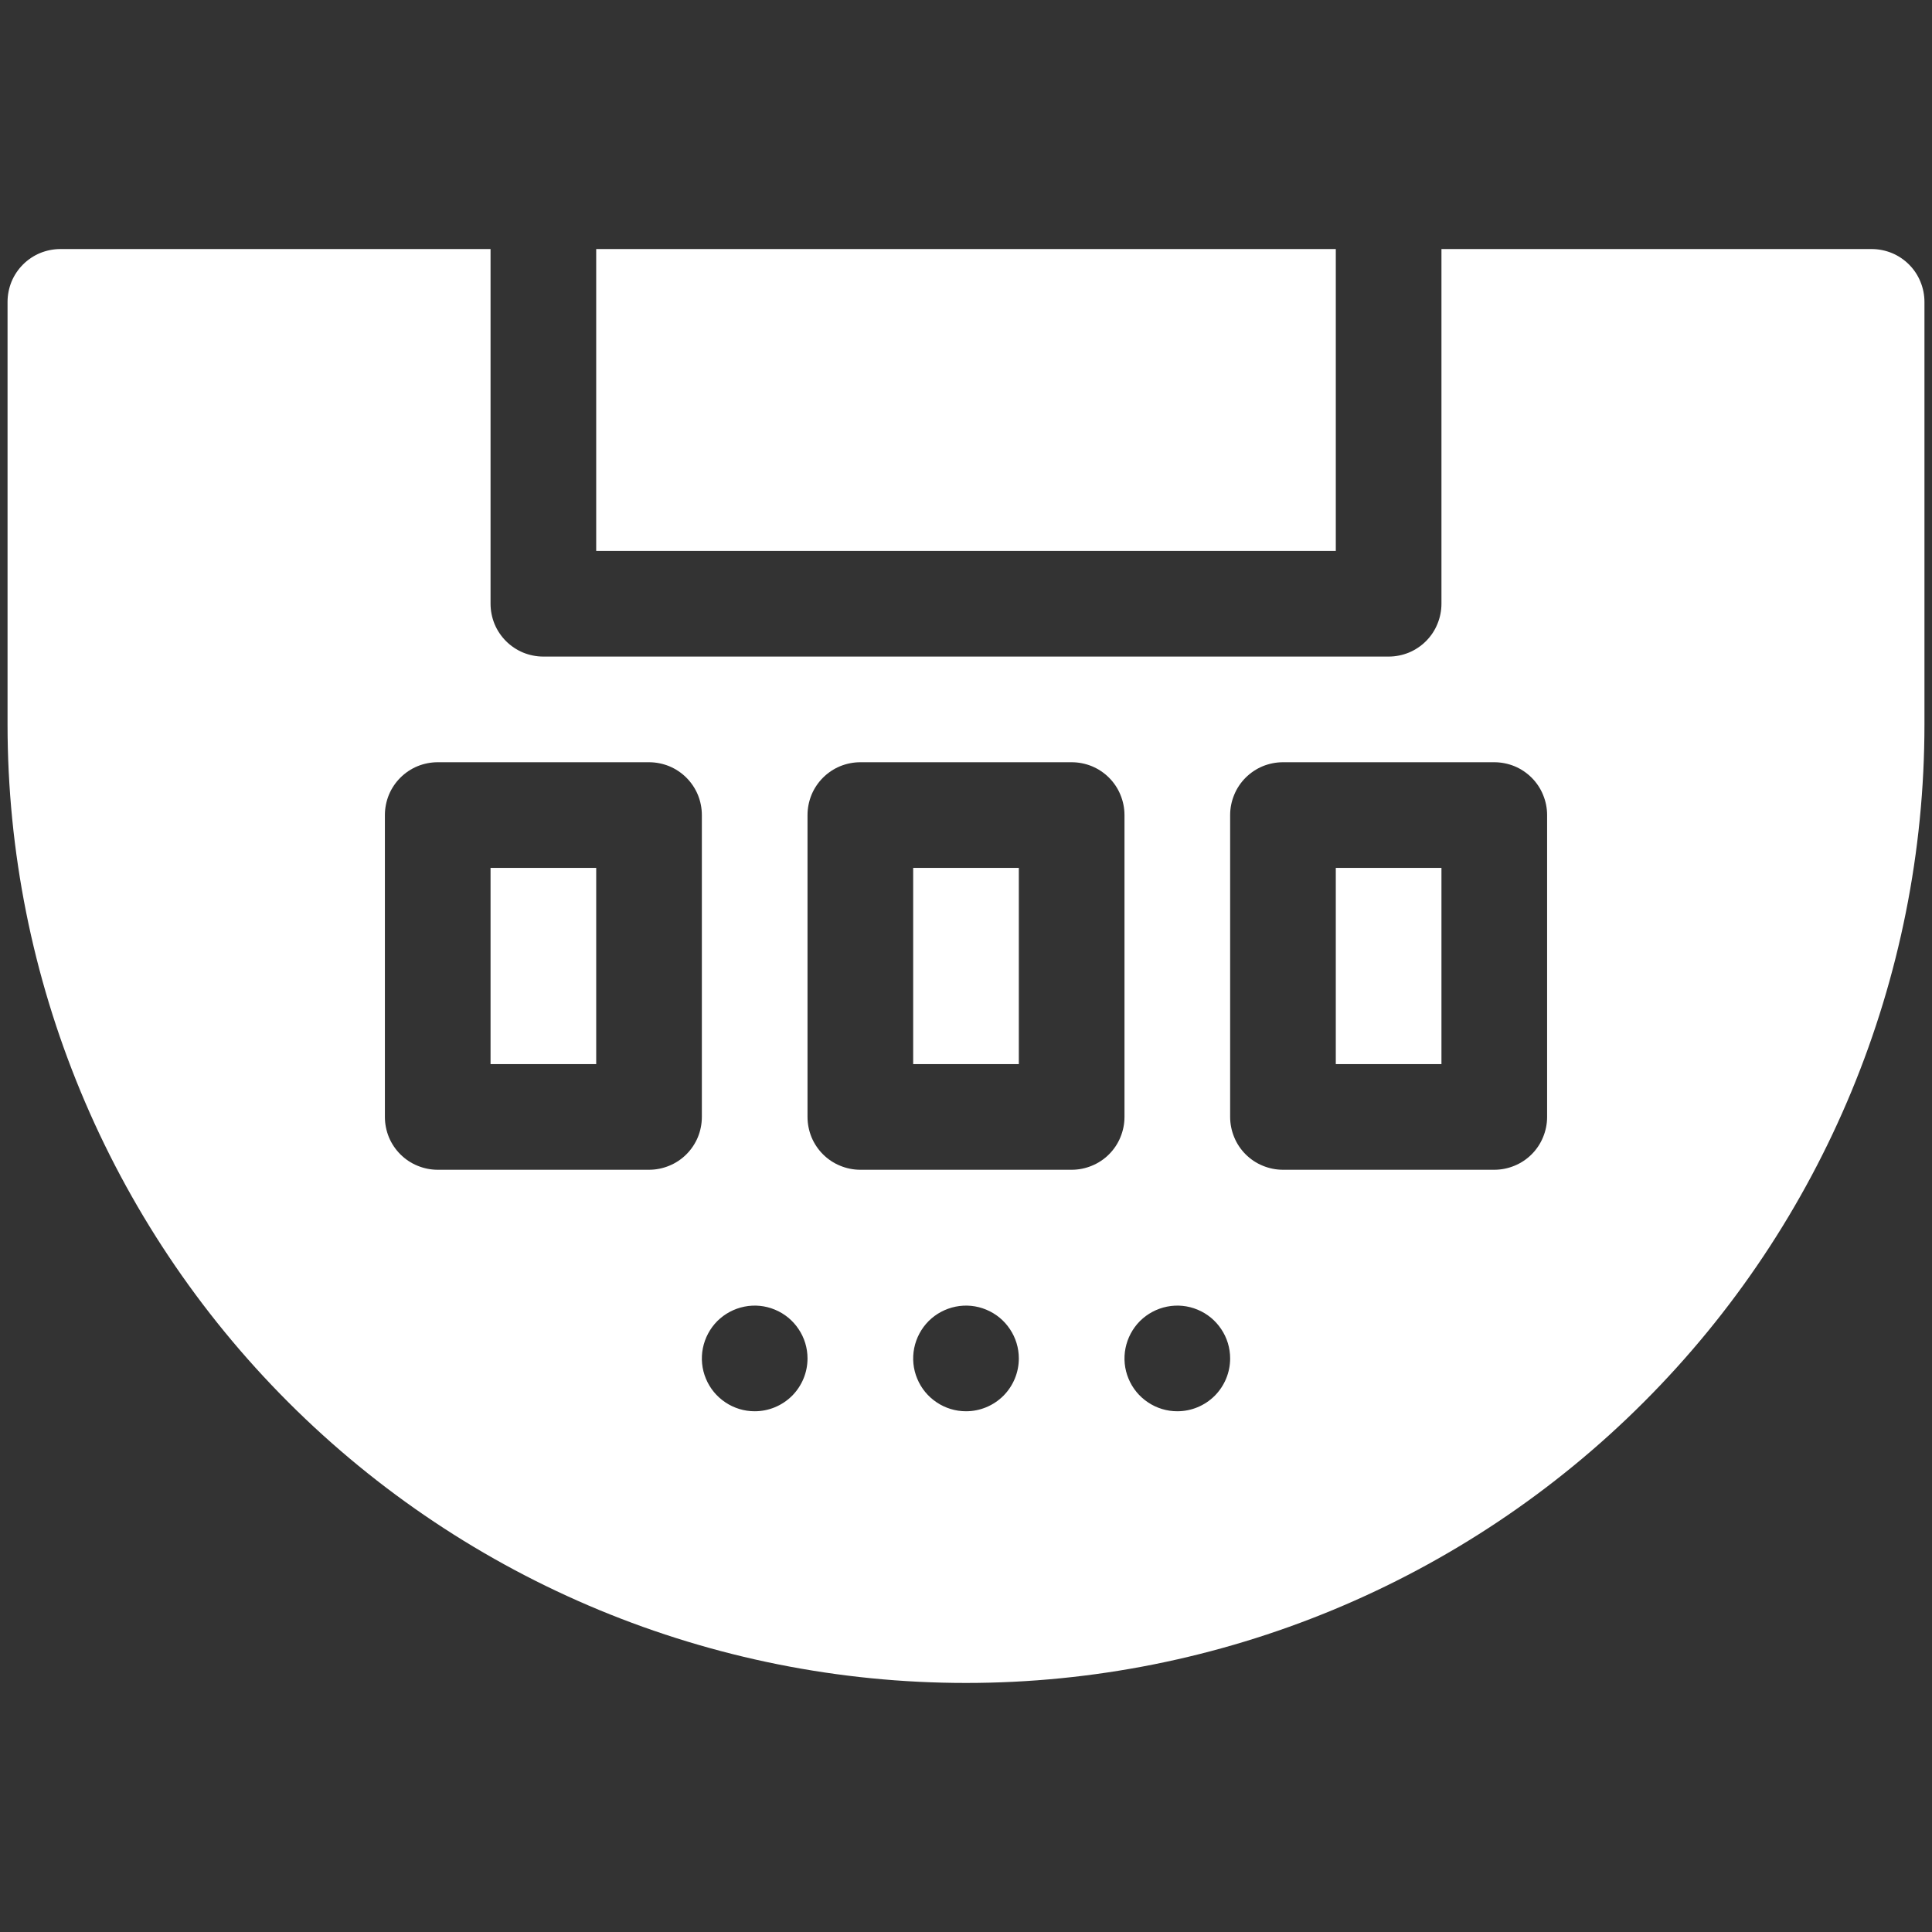 <svg width="32" height="32" viewBox="0 0 32 32" fill="none" xmlns="http://www.w3.org/2000/svg">
<rect x="0" y="0" width="32" height="32" fill="#333333" stroke="none"/>
<path d="M8.125 14.375H9.875V17.625H8.125V14.375Z" fill="white"/>
<path d="M15.125 14.375H16.875V17.625H15.125V14.375Z" fill="white"/>
<path d="M9.875 4.125H22.125V9.125H9.875V4.125Z" fill="white"/>
<path d="M22.125 14.375H23.875V17.625H22.125V14.375Z" fill="white"/>
<path d="M31 4.125H23.875V10C23.875 10.115 23.852 10.229 23.808 10.335C23.765 10.441 23.7 10.538 23.619 10.619C23.538 10.7 23.441 10.765 23.335 10.809C23.229 10.852 23.115 10.875 23 10.875H9C8.885 10.875 8.771 10.852 8.665 10.809C8.559 10.765 8.462 10.7 8.381 10.619C8.3 10.538 8.235 10.441 8.191 10.335C8.148 10.229 8.125 10.115 8.125 10V4.125H1C0.885 4.125 0.771 4.148 0.665 4.191C0.559 4.235 0.462 4.3 0.381 4.381C0.3 4.462 0.235 4.559 0.191 4.665C0.148 4.771 0.125 4.885 0.125 5V12C0.125 16.21 1.798 20.248 4.775 23.225C7.752 26.203 11.79 27.875 16 27.875C20.21 27.875 24.248 26.203 27.225 23.225C30.203 20.248 31.875 16.21 31.875 12V5C31.875 4.885 31.852 4.771 31.808 4.665C31.765 4.559 31.7 4.462 31.619 4.381C31.538 4.3 31.441 4.235 31.335 4.191C31.229 4.148 31.115 4.125 31 4.125ZM10.75 19.375H7.25C7.135 19.375 7.021 19.352 6.915 19.308C6.809 19.265 6.712 19.2 6.631 19.119C6.55 19.038 6.485 18.941 6.441 18.835C6.398 18.729 6.375 18.615 6.375 18.5V13.5C6.375 13.385 6.398 13.271 6.441 13.165C6.485 13.059 6.55 12.962 6.631 12.881C6.712 12.8 6.809 12.735 6.915 12.691C7.021 12.648 7.135 12.625 7.25 12.625H10.75C10.865 12.625 10.979 12.648 11.085 12.691C11.191 12.735 11.288 12.8 11.369 12.881C11.45 12.962 11.515 13.059 11.559 13.165C11.602 13.271 11.625 13.385 11.625 13.5V18.5C11.625 18.615 11.602 18.729 11.559 18.835C11.515 18.941 11.45 19.038 11.369 19.119C11.288 19.2 11.191 19.265 11.085 19.308C10.979 19.352 10.865 19.375 10.75 19.375ZM12.5 23.375C12.327 23.375 12.158 23.324 12.014 23.227C11.87 23.131 11.758 22.995 11.692 22.835C11.625 22.675 11.608 22.499 11.642 22.329C11.676 22.16 11.759 22.004 11.881 21.881C12.004 21.759 12.16 21.676 12.329 21.642C12.499 21.608 12.675 21.625 12.835 21.692C12.995 21.758 13.131 21.87 13.227 22.014C13.324 22.158 13.375 22.327 13.375 22.5C13.375 22.732 13.283 22.954 13.119 23.119C12.954 23.283 12.732 23.375 12.5 23.375ZM16 23.375C15.827 23.375 15.658 23.324 15.514 23.227C15.37 23.131 15.258 22.995 15.192 22.835C15.125 22.675 15.108 22.499 15.142 22.329C15.176 22.16 15.259 22.004 15.381 21.881C15.504 21.759 15.66 21.676 15.829 21.642C15.999 21.608 16.175 21.625 16.335 21.692C16.495 21.758 16.631 21.87 16.727 22.014C16.824 22.158 16.875 22.327 16.875 22.5C16.875 22.732 16.783 22.954 16.619 23.119C16.454 23.283 16.232 23.375 16 23.375ZM17.75 19.375H14.25C14.135 19.375 14.021 19.352 13.915 19.308C13.809 19.265 13.712 19.2 13.631 19.119C13.55 19.038 13.485 18.941 13.441 18.835C13.398 18.729 13.375 18.615 13.375 18.5V13.5C13.375 13.385 13.398 13.271 13.441 13.165C13.485 13.059 13.55 12.962 13.631 12.881C13.712 12.8 13.809 12.735 13.915 12.691C14.021 12.648 14.135 12.625 14.25 12.625H17.75C17.865 12.625 17.979 12.648 18.085 12.691C18.191 12.735 18.288 12.8 18.369 12.881C18.45 12.962 18.515 13.059 18.558 13.165C18.602 13.271 18.625 13.385 18.625 13.5V18.5C18.625 18.615 18.602 18.729 18.558 18.835C18.515 18.941 18.45 19.038 18.369 19.119C18.288 19.2 18.191 19.265 18.085 19.308C17.979 19.352 17.865 19.375 17.75 19.375ZM19.5 23.375C19.327 23.375 19.158 23.324 19.014 23.227C18.87 23.131 18.758 22.995 18.692 22.835C18.625 22.675 18.608 22.499 18.642 22.329C18.676 22.16 18.759 22.004 18.881 21.881C19.004 21.759 19.16 21.676 19.329 21.642C19.499 21.608 19.675 21.625 19.835 21.692C19.995 21.758 20.131 21.87 20.227 22.014C20.324 22.158 20.375 22.327 20.375 22.5C20.375 22.732 20.283 22.954 20.119 23.119C19.954 23.283 19.732 23.375 19.5 23.375ZM25.625 18.5C25.625 18.615 25.602 18.729 25.558 18.835C25.515 18.941 25.45 19.038 25.369 19.119C25.288 19.2 25.191 19.265 25.085 19.308C24.979 19.352 24.865 19.375 24.75 19.375H21.25C21.135 19.375 21.021 19.352 20.915 19.308C20.809 19.265 20.712 19.2 20.631 19.119C20.55 19.038 20.485 18.941 20.442 18.835C20.398 18.729 20.375 18.615 20.375 18.5V13.5C20.375 13.385 20.398 13.271 20.442 13.165C20.485 13.059 20.55 12.962 20.631 12.881C20.712 12.8 20.809 12.735 20.915 12.691C21.021 12.648 21.135 12.625 21.25 12.625H24.75C24.865 12.625 24.979 12.648 25.085 12.691C25.191 12.735 25.288 12.8 25.369 12.881C25.45 12.962 25.515 13.059 25.558 13.165C25.602 13.271 25.625 13.385 25.625 13.5V18.5Z" fill="white"/>
</svg>
